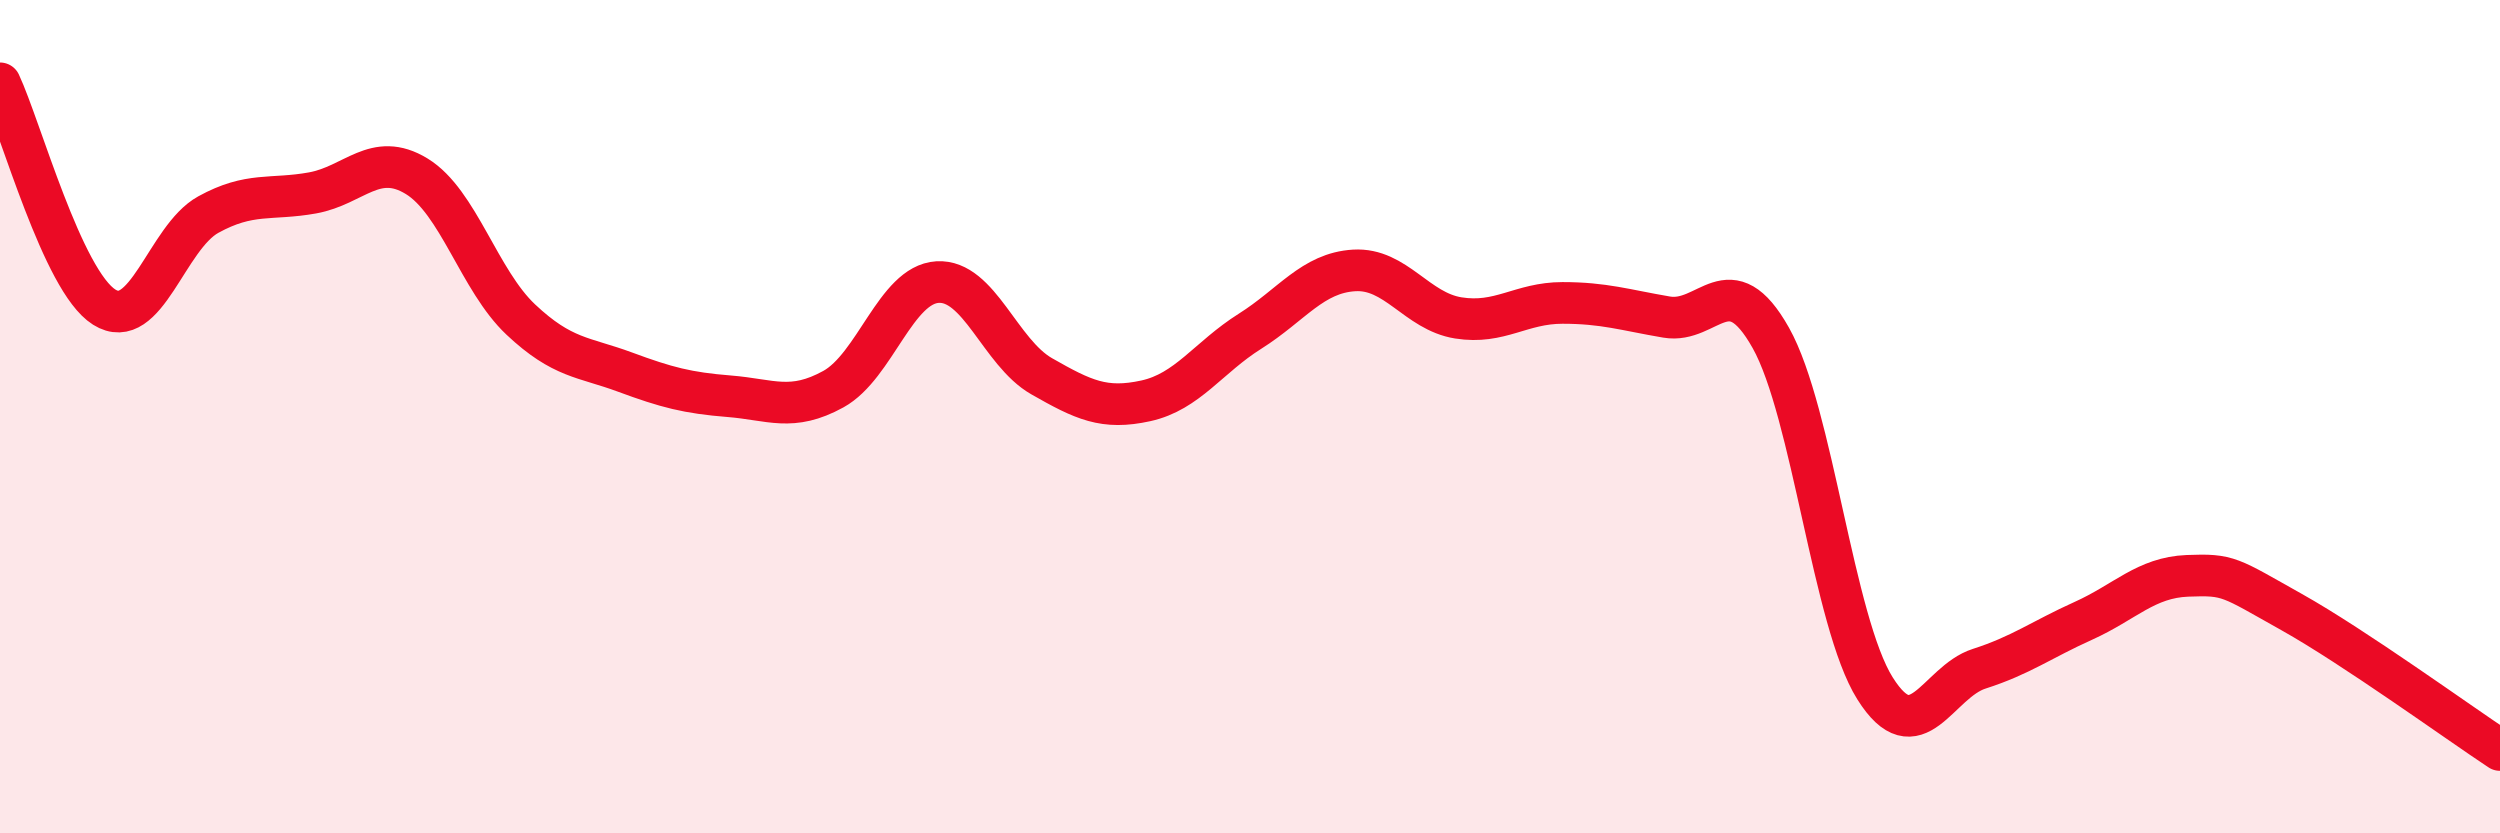 
    <svg width="60" height="20" viewBox="0 0 60 20" xmlns="http://www.w3.org/2000/svg">
      <path
        d="M 0,2 C 0.5,3.07 1.5,6.74 2.5,7.37 C 3.5,8 4,5.7 5,5.15 C 6,4.6 6.5,4.81 7.5,4.63 C 8.5,4.45 9,3.62 10,4.23 C 11,4.84 11.5,6.73 12.5,7.67 C 13.5,8.61 14,8.56 15,8.93 C 16,9.3 16.5,9.43 17.5,9.51 C 18.5,9.59 19,9.89 20,9.34 C 21,8.79 21.5,6.83 22.5,6.77 C 23.5,6.71 24,8.46 25,9.03 C 26,9.6 26.5,9.84 27.5,9.62 C 28.5,9.4 29,8.58 30,7.95 C 31,7.32 31.5,6.55 32.5,6.49 C 33.5,6.43 34,7.47 35,7.63 C 36,7.79 36.5,7.27 37.5,7.27 C 38.5,7.27 39,7.44 40,7.61 C 41,7.78 41.5,6.33 42.5,8.11 C 43.5,9.89 44,14.93 45,16.52 C 46,18.11 46.5,16.37 47.5,16.05 C 48.5,15.73 49,15.35 50,14.9 C 51,14.45 51.5,13.86 52.5,13.82 C 53.5,13.78 53.5,13.85 55,14.69 C 56.5,15.53 59,17.34 60,18L60 20L0 20Z"
        fill="#EB0A25"
        opacity="0.1"
        stroke-linecap="round"
        stroke-linejoin="round"
      />
      <path
        d="M 0,2 C 0.5,3.07 1.5,6.74 2.5,7.37 C 3.5,8 4,5.7 5,5.15 C 6,4.6 6.5,4.81 7.5,4.63 C 8.5,4.45 9,3.62 10,4.23 C 11,4.84 11.5,6.73 12.5,7.67 C 13.5,8.61 14,8.56 15,8.93 C 16,9.3 16.5,9.43 17.5,9.51 C 18.5,9.59 19,9.89 20,9.34 C 21,8.79 21.5,6.83 22.5,6.77 C 23.5,6.71 24,8.46 25,9.03 C 26,9.6 26.5,9.84 27.5,9.62 C 28.5,9.4 29,8.58 30,7.95 C 31,7.32 31.5,6.55 32.5,6.49 C 33.5,6.43 34,7.47 35,7.63 C 36,7.79 36.5,7.27 37.5,7.27 C 38.5,7.27 39,7.44 40,7.61 C 41,7.78 41.5,6.33 42.5,8.11 C 43.5,9.89 44,14.93 45,16.52 C 46,18.11 46.5,16.37 47.5,16.05 C 48.5,15.73 49,15.35 50,14.9 C 51,14.45 51.5,13.86 52.5,13.82 C 53.5,13.78 53.5,13.85 55,14.69 C 56.5,15.53 59,17.34 60,18"
        stroke="#EB0A25"
        stroke-width="1"
        fill="none"
        stroke-linecap="round"
        stroke-linejoin="round"
      />
    </svg>
  
